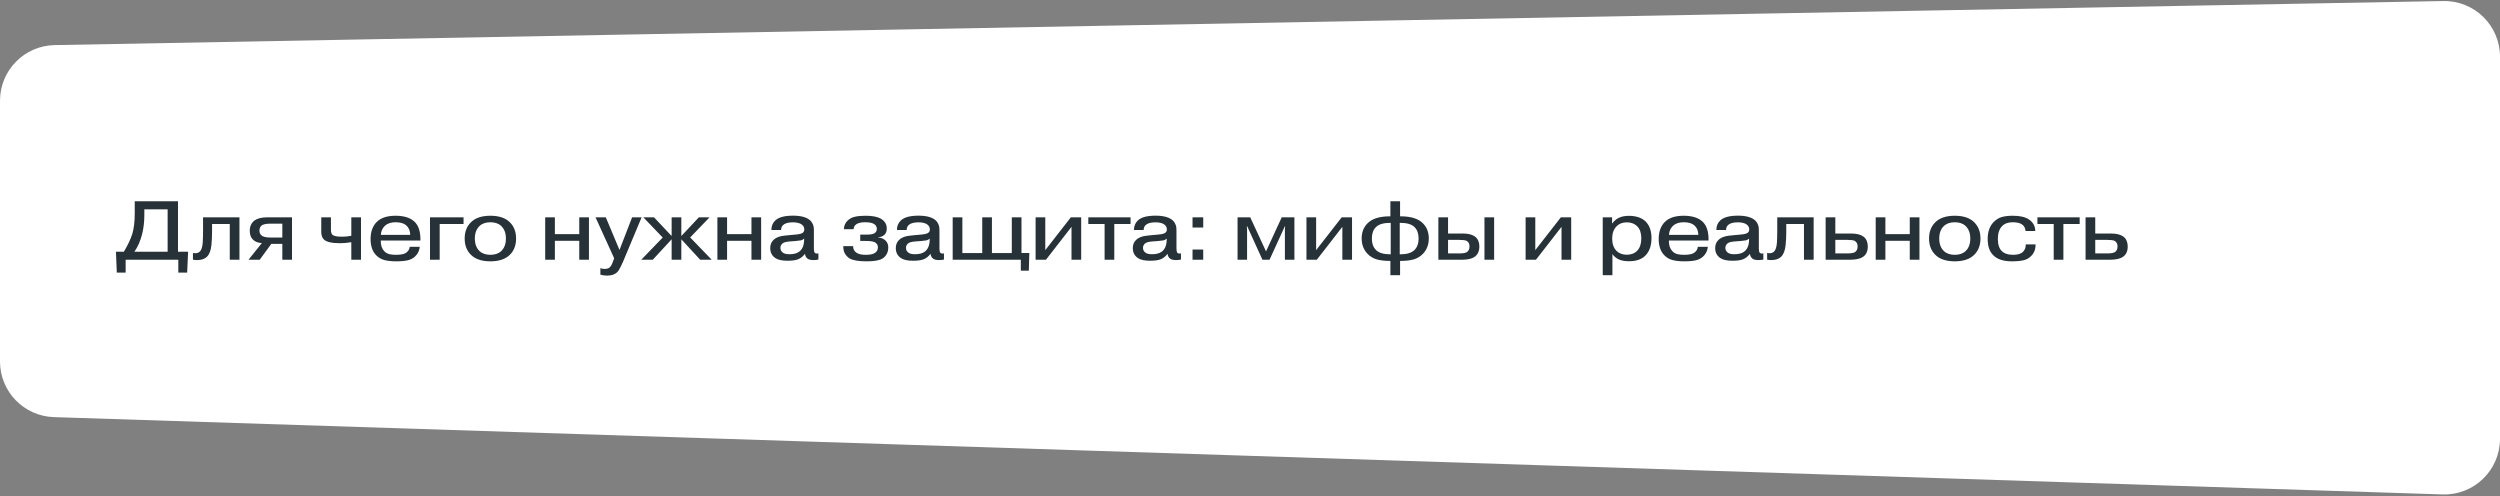 <?xml version="1.0" encoding="UTF-8"?> <svg xmlns="http://www.w3.org/2000/svg" width="539" height="107" viewBox="0 0 539 107" fill="none"><rect x="0" y="0" width="539" height="107" fill="#808080" stroke="none"/><path d="M0 21.722C0 15.181 5.239 9.845 11.779 9.724L526.779 0.225C533.492 0.102 539 5.509 539 12.223V94.605C539 101.385 533.388 106.818 526.612 106.599L11.612 89.93C5.139 89.721 0 84.413 0 77.936V21.722Z" fill="white"></path><path d="M36.142 45.128H31.12V46.37C31.12 47.81 30.964 49.166 30.652 50.438C30.256 51.974 29.698 53.252 28.978 54.272H36.142V45.128ZM38.374 54.272H40.552L40.354 58.772H38.446V56H27.088V58.772H25.18L25 54.272H26.71C27.574 52.808 28.174 51.542 28.51 50.474C28.87 49.274 29.05 47.804 29.05 46.064V43.4H38.374V54.272ZM41.599 55.982V54.524C41.731 54.572 41.905 54.596 42.121 54.596C42.517 54.596 42.835 54.476 43.075 54.236C43.423 53.924 43.633 53.288 43.705 52.328C43.753 51.644 43.777 50.774 43.777 49.718V46.856H51.625V56H49.537V48.296H45.721V49.97C45.721 51.038 45.673 52.004 45.577 52.868C45.457 54.008 45.139 54.836 44.623 55.352C44.143 55.832 43.429 56.072 42.481 56.072C42.133 56.072 41.839 56.042 41.599 55.982ZM60.87 48.224H58.242C57.258 48.224 56.61 48.386 56.298 48.71C56.058 48.986 55.938 49.328 55.938 49.736C55.938 50.132 56.064 50.456 56.316 50.708C56.652 51.044 57.324 51.212 58.332 51.212H60.87V48.224ZM58.494 52.58L55.992 56H53.58L56.46 52.4C55.644 52.376 54.996 52.124 54.516 51.644C54.072 51.2 53.85 50.57 53.85 49.754C53.85 48.806 54.186 48.068 54.858 47.54C55.506 47.084 56.412 46.856 57.576 46.856H62.958V56H60.87V52.58H58.494ZM69.263 46.856H71.351V49.52C71.351 50.06 71.465 50.432 71.693 50.636C71.993 50.9 72.677 51.032 73.745 51.032C74.429 51.032 75.095 50.966 75.743 50.834V46.856H77.831V56H75.743V52.22C74.843 52.364 74.045 52.436 73.349 52.436C71.561 52.436 70.391 52.172 69.839 51.644C69.455 51.284 69.263 50.726 69.263 49.97V46.856ZM88.339 53.21H90.499C90.427 53.894 90.193 54.476 89.797 54.956C89.413 55.436 88.921 55.784 88.321 56C87.697 56.228 86.719 56.342 85.387 56.342C84.475 56.342 83.665 56.258 82.957 56.09C82.261 55.922 81.655 55.58 81.139 55.064C80.311 54.236 79.897 53.066 79.897 51.554C79.897 49.97 80.335 48.74 81.211 47.864C82.111 46.964 83.467 46.514 85.279 46.514C87.151 46.514 88.543 46.97 89.455 47.882C90.247 48.698 90.643 49.934 90.643 51.59V51.86H82.093V51.968C82.093 52.892 82.339 53.618 82.831 54.146C83.167 54.482 83.533 54.698 83.929 54.794C84.325 54.89 84.805 54.938 85.369 54.938C86.317 54.938 87.001 54.818 87.421 54.578C87.961 54.266 88.267 53.81 88.339 53.21ZM82.111 50.636H88.447C88.423 49.748 88.135 49.064 87.583 48.584C87.079 48.14 86.311 47.918 85.279 47.918C84.331 47.918 83.581 48.158 83.029 48.638C82.465 49.154 82.159 49.82 82.111 50.636ZM94.794 48.296V56H92.706V46.856H99.942V48.296H94.794ZM109.938 47.936C110.826 48.824 111.27 49.988 111.27 51.428C111.27 52.868 110.826 54.032 109.938 54.92C108.99 55.868 107.586 56.342 105.726 56.342C103.866 56.342 102.462 55.868 101.514 54.92C100.626 54.032 100.182 52.868 100.182 51.428C100.182 49.988 100.626 48.824 101.514 47.936C102.462 46.988 103.866 46.514 105.726 46.514C107.586 46.514 108.99 46.988 109.938 47.936ZM108.066 48.728C107.502 48.188 106.722 47.918 105.726 47.918C104.73 47.918 103.95 48.188 103.386 48.728C102.714 49.364 102.378 50.264 102.378 51.428C102.378 52.592 102.714 53.492 103.386 54.128C103.95 54.668 104.73 54.938 105.726 54.938C106.722 54.938 107.502 54.668 108.066 54.128C108.738 53.492 109.074 52.592 109.074 51.428C109.074 50.264 108.738 49.364 108.066 48.728ZM119.632 51.914V56H117.544V46.856H119.632V50.474H124.888V46.856H126.976V56H124.888V51.914H119.632ZM129.441 59.204V57.818C129.741 57.926 130.041 57.98 130.341 57.98C130.821 57.98 131.187 57.872 131.439 57.656C131.691 57.44 131.925 57.032 132.141 56.432L132.411 55.676L128.397 46.856H130.611L133.563 53.894L136.281 46.856H138.333L134.301 56.486C133.965 57.218 133.713 57.728 133.545 58.016C133.389 58.316 133.209 58.556 133.005 58.736C132.525 59.192 131.817 59.42 130.881 59.42C130.329 59.42 129.849 59.348 129.441 59.204ZM144.806 56V51.59L140.738 56H138.254L142.88 51.212L138.704 46.856H141.008L144.806 50.888V46.856H146.894V50.888L150.674 46.856H152.978L148.802 51.194L153.446 56H150.962L146.894 51.59V56H144.806ZM156.757 51.914V56H154.669V46.856H156.757V50.474H162.013V46.856H164.101V56H162.013V51.914H156.757ZM173.37 51.608V51.446C173.154 51.638 172.926 51.764 172.686 51.824C172.446 51.872 172.044 51.92 171.48 51.968L170.49 52.04C169.71 52.088 169.164 52.202 168.852 52.382C168.456 52.658 168.258 53.006 168.258 53.426C168.258 53.858 168.426 54.2 168.762 54.452C169.05 54.692 169.524 54.812 170.184 54.812C171.084 54.812 171.768 54.644 172.236 54.308C172.992 53.792 173.37 52.892 173.37 51.608ZM168.402 49.592H166.314C166.302 48.788 166.566 48.116 167.106 47.576C167.826 46.856 169.116 46.496 170.976 46.496C172.764 46.496 174.03 46.868 174.774 47.612C174.858 47.696 174.93 47.786 174.99 47.882C175.062 47.978 175.122 48.08 175.17 48.188C175.218 48.284 175.26 48.374 175.296 48.458C175.332 48.53 175.362 48.626 175.386 48.746C175.41 48.866 175.428 48.956 175.44 49.016C175.452 49.076 175.458 49.172 175.458 49.304C175.47 49.436 175.476 49.52 175.476 49.556C175.476 49.592 175.476 49.682 175.476 49.826C175.476 49.97 175.476 50.048 175.476 50.06V53.588C175.476 54.056 175.536 54.35 175.656 54.47C175.752 54.602 175.908 54.668 176.124 54.668C176.268 54.668 176.376 54.65 176.448 54.614V55.964C176.1 56.036 175.752 56.072 175.404 56.072C174.804 56.072 174.372 55.97 174.108 55.766C173.796 55.538 173.61 55.19 173.55 54.722C173.118 55.298 172.614 55.694 172.038 55.91C171.534 56.114 170.778 56.216 169.77 56.216C168.582 56.216 167.706 56.018 167.142 55.622C166.422 55.13 166.062 54.416 166.062 53.48C166.062 52.784 166.284 52.214 166.728 51.77C167.112 51.362 167.688 51.074 168.456 50.906C168.72 50.846 169.38 50.768 170.436 50.672L171.462 50.582C172.338 50.51 172.89 50.366 173.118 50.15C173.31 49.982 173.406 49.748 173.406 49.448C173.406 48.956 173.16 48.566 172.668 48.278C172.224 48.05 171.66 47.936 170.976 47.936C170.16 47.936 169.542 48.062 169.122 48.314C168.642 48.59 168.402 49.016 168.402 49.592ZM181.81 53.066H183.934V53.102C183.934 53.738 184.204 54.218 184.744 54.542C185.176 54.806 185.806 54.938 186.634 54.938C187.414 54.938 188.008 54.842 188.416 54.65C188.992 54.386 189.28 53.936 189.28 53.3C189.28 52.82 189.04 52.454 188.56 52.202C188.152 52.034 187.528 51.95 186.688 51.95H185.464V50.582H186.94C187.648 50.582 188.176 50.486 188.524 50.294C188.872 50.078 189.046 49.766 189.046 49.358C189.046 48.806 188.764 48.41 188.2 48.17C187.816 48.002 187.258 47.918 186.526 47.918C185.698 47.918 185.08 48.05 184.672 48.314C184.252 48.59 184.042 48.956 184.042 49.412H181.954C181.954 48.704 182.2 48.104 182.692 47.612C183.124 47.18 183.646 46.892 184.258 46.748C184.882 46.592 185.656 46.514 186.58 46.514C188.02 46.514 189.106 46.712 189.838 47.108C190.738 47.612 191.188 48.332 191.188 49.268C191.188 49.88 191.002 50.348 190.63 50.672C190.294 50.96 189.868 51.116 189.352 51.14V51.194C190.012 51.254 190.546 51.488 190.954 51.896C191.326 52.268 191.512 52.748 191.512 53.336C191.512 53.936 191.38 54.446 191.116 54.866C190.864 55.286 190.552 55.592 190.18 55.784C189.556 56.156 188.44 56.342 186.832 56.342C185.092 56.342 183.868 56.132 183.16 55.712C182.824 55.508 182.512 55.196 182.224 54.776C181.948 54.344 181.81 53.792 181.81 53.12V53.066ZM200.441 51.608V51.446C200.225 51.638 199.997 51.764 199.757 51.824C199.517 51.872 199.115 51.92 198.551 51.968L197.561 52.04C196.781 52.088 196.235 52.202 195.923 52.382C195.527 52.658 195.329 53.006 195.329 53.426C195.329 53.858 195.497 54.2 195.833 54.452C196.121 54.692 196.595 54.812 197.255 54.812C198.155 54.812 198.839 54.644 199.307 54.308C200.063 53.792 200.441 52.892 200.441 51.608ZM195.473 49.592H193.385C193.373 48.788 193.637 48.116 194.177 47.576C194.897 46.856 196.187 46.496 198.047 46.496C199.835 46.496 201.101 46.868 201.845 47.612C201.929 47.696 202.001 47.786 202.061 47.882C202.133 47.978 202.193 48.08 202.241 48.188C202.289 48.284 202.331 48.374 202.367 48.458C202.403 48.53 202.433 48.626 202.457 48.746C202.481 48.866 202.499 48.956 202.511 49.016C202.523 49.076 202.529 49.172 202.529 49.304C202.541 49.436 202.547 49.52 202.547 49.556C202.547 49.592 202.547 49.682 202.547 49.826C202.547 49.97 202.547 50.048 202.547 50.06V53.588C202.547 54.056 202.607 54.35 202.727 54.47C202.823 54.602 202.979 54.668 203.195 54.668C203.339 54.668 203.447 54.65 203.519 54.614V55.964C203.171 56.036 202.823 56.072 202.475 56.072C201.875 56.072 201.443 55.97 201.179 55.766C200.867 55.538 200.681 55.19 200.621 54.722C200.189 55.298 199.685 55.694 199.109 55.91C198.605 56.114 197.849 56.216 196.841 56.216C195.653 56.216 194.777 56.018 194.213 55.622C193.493 55.13 193.133 54.416 193.133 53.48C193.133 52.784 193.355 52.214 193.799 51.77C194.183 51.362 194.759 51.074 195.527 50.906C195.791 50.846 196.451 50.768 197.507 50.672L198.533 50.582C199.409 50.51 199.961 50.366 200.189 50.15C200.381 49.982 200.477 49.748 200.477 49.448C200.477 48.956 200.231 48.566 199.739 48.278C199.295 48.05 198.731 47.936 198.047 47.936C197.231 47.936 196.613 48.062 196.193 48.314C195.713 48.59 195.473 49.016 195.473 49.592ZM207.487 54.56H211.771V46.856H213.859V54.56H218.143V46.856H220.231V54.542H221.923L221.815 58.358H220.087V56H205.399V46.856H207.487V54.56ZM225.364 53.93L230.872 46.856H233.104V56H231.016V48.908L225.508 56H223.276V46.856H225.364V53.93ZM238.152 48.296H234.642V46.856H243.75V48.296H240.24V56H238.152V48.296ZM251.54 51.608V51.446C251.324 51.638 251.096 51.764 250.856 51.824C250.616 51.872 250.214 51.92 249.65 51.968L248.66 52.04C247.88 52.088 247.334 52.202 247.022 52.382C246.626 52.658 246.428 53.006 246.428 53.426C246.428 53.858 246.596 54.2 246.932 54.452C247.22 54.692 247.694 54.812 248.354 54.812C249.254 54.812 249.938 54.644 250.406 54.308C251.162 53.792 251.54 52.892 251.54 51.608ZM246.572 49.592H244.484C244.472 48.788 244.736 48.116 245.276 47.576C245.996 46.856 247.286 46.496 249.146 46.496C250.934 46.496 252.2 46.868 252.944 47.612C253.028 47.696 253.1 47.786 253.16 47.882C253.232 47.978 253.292 48.08 253.34 48.188C253.388 48.284 253.43 48.374 253.466 48.458C253.502 48.53 253.532 48.626 253.556 48.746C253.58 48.866 253.598 48.956 253.61 49.016C253.622 49.076 253.628 49.172 253.628 49.304C253.64 49.436 253.646 49.52 253.646 49.556C253.646 49.592 253.646 49.682 253.646 49.826C253.646 49.97 253.646 50.048 253.646 50.06V53.588C253.646 54.056 253.706 54.35 253.826 54.47C253.922 54.602 254.078 54.668 254.294 54.668C254.438 54.668 254.546 54.65 254.618 54.614V55.964C254.27 56.036 253.922 56.072 253.574 56.072C252.974 56.072 252.542 55.97 252.278 55.766C251.966 55.538 251.78 55.19 251.72 54.722C251.288 55.298 250.784 55.694 250.208 55.91C249.704 56.114 248.948 56.216 247.94 56.216C246.752 56.216 245.876 56.018 245.312 55.622C244.592 55.13 244.232 54.416 244.232 53.48C244.232 52.784 244.454 52.214 244.898 51.77C245.282 51.362 245.858 51.074 246.626 50.906C246.89 50.846 247.55 50.768 248.606 50.672L249.632 50.582C250.508 50.51 251.06 50.366 251.288 50.15C251.48 49.982 251.576 49.748 251.576 49.448C251.576 48.956 251.33 48.566 250.838 48.278C250.394 48.05 249.83 47.936 249.146 47.936C248.33 47.936 247.712 48.062 247.292 48.314C246.812 48.59 246.572 49.016 246.572 49.592ZM257.111 56V53.804H259.415V56H257.111ZM257.111 49.052V46.856H259.415V49.052H257.111ZM272.181 56L268.905 48.8H268.815L268.869 49.502V56H266.817V46.856H269.553L272.955 54.2L276.339 46.856H279.075V56H277.023V49.502L277.077 48.8H277.005L273.711 56H272.181ZM283.759 53.93L289.267 46.856H291.499V56H289.411V48.908L283.903 56H281.671V46.856H283.759V53.93ZM299.84 48.044H299.75C298.286 48.044 297.248 48.356 296.636 48.98C296.06 49.556 295.772 50.372 295.772 51.428C295.772 52.484 296.072 53.312 296.672 53.912C297.296 54.524 298.316 54.83 299.732 54.83H299.84V48.044ZM301.784 48.044V54.83H301.892C303.308 54.83 304.328 54.524 304.952 53.912C305.552 53.312 305.852 52.484 305.852 51.428C305.852 50.372 305.564 49.556 304.988 48.98C304.376 48.356 303.338 48.044 301.874 48.044H301.784ZM299.768 59.33V56.252H299.642C298.538 56.252 297.602 56.144 296.834 55.928C296.066 55.7 295.4 55.298 294.836 54.722C293.996 53.834 293.576 52.736 293.576 51.428C293.576 50.096 293.984 49.016 294.8 48.188C295.784 47.156 297.398 46.64 299.642 46.64H299.768V43.4H301.856V46.64H301.982C304.226 46.64 305.84 47.156 306.824 48.188C307.64 49.016 308.048 50.096 308.048 51.428C308.048 52.736 307.628 53.834 306.788 54.722C306.224 55.298 305.558 55.7 304.79 55.928C304.022 56.144 303.086 56.252 301.982 56.252H301.856V59.33H299.768ZM312.2 51.716V54.632H314.756C315.5 54.632 316.004 54.536 316.268 54.344C316.64 54.092 316.826 53.678 316.826 53.102C316.826 52.55 316.616 52.16 316.196 51.932C315.932 51.788 315.38 51.716 314.54 51.716H312.2ZM312.2 46.856V50.348H315.458C316.586 50.348 317.456 50.582 318.068 51.05C318.656 51.53 318.95 52.226 318.95 53.138C318.95 54.182 318.584 54.944 317.852 55.424C317.264 55.808 316.352 56 315.116 56H310.112V46.856H312.2ZM320.048 46.856H322.136V56H320.048V46.856ZM331.009 53.93L336.517 46.856H338.749V56H336.661V48.908L331.153 56H328.921V46.856H331.009V53.93ZM345.55 46.856H347.566V48.152H347.62C347.992 47.648 348.424 47.27 348.916 47.018C349.528 46.694 350.278 46.532 351.166 46.532C352.726 46.532 353.932 46.934 354.784 47.738C355.636 48.59 356.062 49.784 356.062 51.32C356.062 52.964 355.618 54.23 354.73 55.118C353.926 55.922 352.744 56.324 351.184 56.324C350.272 56.324 349.522 56.18 348.934 55.892C348.382 55.616 347.95 55.244 347.638 54.776V59.33H345.55V46.856ZM350.734 47.936C349.834 47.936 349.108 48.212 348.556 48.764C347.908 49.412 347.584 50.306 347.584 51.446C347.584 52.55 347.89 53.426 348.502 54.074C349.066 54.638 349.81 54.92 350.734 54.92C351.682 54.92 352.438 54.626 353.002 54.038C353.578 53.414 353.866 52.532 353.866 51.392C353.866 50.264 353.578 49.4 353.002 48.8C352.426 48.224 351.67 47.936 350.734 47.936ZM366.056 53.21H368.216C368.144 53.894 367.91 54.476 367.514 54.956C367.13 55.436 366.638 55.784 366.038 56C365.414 56.228 364.436 56.342 363.104 56.342C362.192 56.342 361.382 56.258 360.674 56.09C359.978 55.922 359.372 55.58 358.856 55.064C358.028 54.236 357.614 53.066 357.614 51.554C357.614 49.97 358.052 48.74 358.928 47.864C359.828 46.964 361.184 46.514 362.996 46.514C364.868 46.514 366.26 46.97 367.172 47.882C367.964 48.698 368.36 49.934 368.36 51.59V51.86H359.81V51.968C359.81 52.892 360.056 53.618 360.548 54.146C360.884 54.482 361.25 54.698 361.646 54.794C362.042 54.89 362.522 54.938 363.086 54.938C364.034 54.938 364.718 54.818 365.138 54.578C365.678 54.266 365.984 53.81 366.056 53.21ZM359.828 50.636H366.164C366.14 49.748 365.852 49.064 365.3 48.584C364.796 48.14 364.028 47.918 362.996 47.918C362.048 47.918 361.298 48.158 360.746 48.638C360.182 49.154 359.876 49.82 359.828 50.636ZM377.101 51.608V51.446C376.885 51.638 376.657 51.764 376.417 51.824C376.177 51.872 375.775 51.92 375.211 51.968L374.221 52.04C373.441 52.088 372.895 52.202 372.583 52.382C372.187 52.658 371.989 53.006 371.989 53.426C371.989 53.858 372.157 54.2 372.493 54.452C372.781 54.692 373.255 54.812 373.915 54.812C374.815 54.812 375.499 54.644 375.967 54.308C376.723 53.792 377.101 52.892 377.101 51.608ZM372.133 49.592H370.045C370.033 48.788 370.297 48.116 370.837 47.576C371.557 46.856 372.847 46.496 374.707 46.496C376.495 46.496 377.761 46.868 378.505 47.612C378.589 47.696 378.661 47.786 378.721 47.882C378.793 47.978 378.853 48.08 378.901 48.188C378.949 48.284 378.991 48.374 379.027 48.458C379.063 48.53 379.093 48.626 379.117 48.746C379.141 48.866 379.159 48.956 379.171 49.016C379.183 49.076 379.189 49.172 379.189 49.304C379.201 49.436 379.207 49.52 379.207 49.556C379.207 49.592 379.207 49.682 379.207 49.826C379.207 49.97 379.207 50.048 379.207 50.06V53.588C379.207 54.056 379.267 54.35 379.387 54.47C379.483 54.602 379.639 54.668 379.855 54.668C379.999 54.668 380.107 54.65 380.179 54.614V55.964C379.831 56.036 379.483 56.072 379.135 56.072C378.535 56.072 378.103 55.97 377.839 55.766C377.527 55.538 377.341 55.19 377.281 54.722C376.849 55.298 376.345 55.694 375.769 55.91C375.265 56.114 374.509 56.216 373.501 56.216C372.313 56.216 371.437 56.018 370.873 55.622C370.153 55.13 369.793 54.416 369.793 53.48C369.793 52.784 370.015 52.214 370.459 51.77C370.843 51.362 371.419 51.074 372.187 50.906C372.451 50.846 373.111 50.768 374.167 50.672L375.193 50.582C376.069 50.51 376.621 50.366 376.849 50.15C377.041 49.982 377.137 49.748 377.137 49.448C377.137 48.956 376.891 48.566 376.399 48.278C375.955 48.05 375.391 47.936 374.707 47.936C373.891 47.936 373.273 48.062 372.853 48.314C372.373 48.59 372.133 49.016 372.133 49.592ZM380.997 55.982V54.524C381.129 54.572 381.303 54.596 381.519 54.596C381.915 54.596 382.233 54.476 382.473 54.236C382.821 53.924 383.031 53.288 383.103 52.328C383.151 51.644 383.175 50.774 383.175 49.718V46.856H391.023V56H388.935V48.296H385.119V49.97C385.119 51.038 385.071 52.004 384.975 52.868C384.855 54.008 384.537 54.836 384.021 55.352C383.541 55.832 382.827 56.072 381.879 56.072C381.531 56.072 381.237 56.042 380.997 55.982ZM395.696 51.716V54.632H398.432C399.128 54.632 399.632 54.536 399.944 54.344C400.316 54.092 400.502 53.684 400.502 53.12C400.502 52.568 400.292 52.172 399.872 51.932C399.608 51.788 399.056 51.716 398.216 51.716H395.696ZM395.696 46.856V50.348H399.134C400.31 50.348 401.204 50.582 401.816 51.05C402.404 51.53 402.698 52.232 402.698 53.156C402.698 54.188 402.332 54.944 401.6 55.424C401 55.808 400.064 56 398.792 56H393.608V46.856H395.696ZM406.489 51.914V56H404.401V46.856H406.489V50.474H411.745V46.856H413.833V56H411.745V51.914H406.489ZM425.659 47.936C426.547 48.824 426.991 49.988 426.991 51.428C426.991 52.868 426.547 54.032 425.659 54.92C424.711 55.868 423.307 56.342 421.447 56.342C419.587 56.342 418.183 55.868 417.235 54.92C416.347 54.032 415.903 52.868 415.903 51.428C415.903 49.988 416.347 48.824 417.235 47.936C418.183 46.988 419.587 46.514 421.447 46.514C423.307 46.514 424.711 46.988 425.659 47.936ZM423.787 48.728C423.223 48.188 422.443 47.918 421.447 47.918C420.451 47.918 419.671 48.188 419.107 48.728C418.435 49.364 418.099 50.264 418.099 51.428C418.099 52.592 418.435 53.492 419.107 54.128C419.671 54.668 420.451 54.938 421.447 54.938C422.443 54.938 423.223 54.668 423.787 54.128C424.459 53.492 424.795 52.592 424.795 51.428C424.795 50.264 424.459 49.364 423.787 48.728ZM438.801 49.808H436.713C436.665 49.148 436.383 48.656 435.867 48.332C435.435 48.056 434.787 47.918 433.923 47.918C432.939 47.918 432.177 48.2 431.637 48.764C431.037 49.388 430.737 50.3 430.737 51.5C430.737 52.724 431.031 53.612 431.619 54.164C432.147 54.68 432.939 54.938 433.995 54.938C435.027 54.938 435.753 54.716 436.173 54.272C436.581 53.852 436.773 53.324 436.749 52.688H438.873C438.885 53.708 438.573 54.536 437.937 55.172C437.481 55.652 436.929 55.964 436.281 56.108C435.645 56.264 434.811 56.342 433.779 56.342C431.967 56.342 430.635 55.916 429.783 55.064C428.955 54.272 428.541 53.096 428.541 51.536C428.541 49.952 428.979 48.722 429.855 47.846C430.407 47.294 431.013 46.934 431.673 46.766C432.333 46.598 433.095 46.514 433.959 46.514C435.459 46.514 436.605 46.772 437.397 47.288C438.333 47.912 438.801 48.752 438.801 49.808ZM442.779 48.296H439.269V46.856H448.377V48.296H444.867V56H442.779V48.296ZM451.735 51.716V54.632H454.471C455.167 54.632 455.671 54.536 455.983 54.344C456.355 54.092 456.541 53.684 456.541 53.12C456.541 52.568 456.331 52.172 455.911 51.932C455.647 51.788 455.095 51.716 454.255 51.716H451.735ZM451.735 46.856V50.348H455.173C456.349 50.348 457.243 50.582 457.855 51.05C458.443 51.53 458.737 52.232 458.737 53.156C458.737 54.188 458.371 54.944 457.639 55.424C457.039 55.808 456.103 56 454.831 56H449.647V46.856H451.735Z" fill="#263238"></path></svg> 